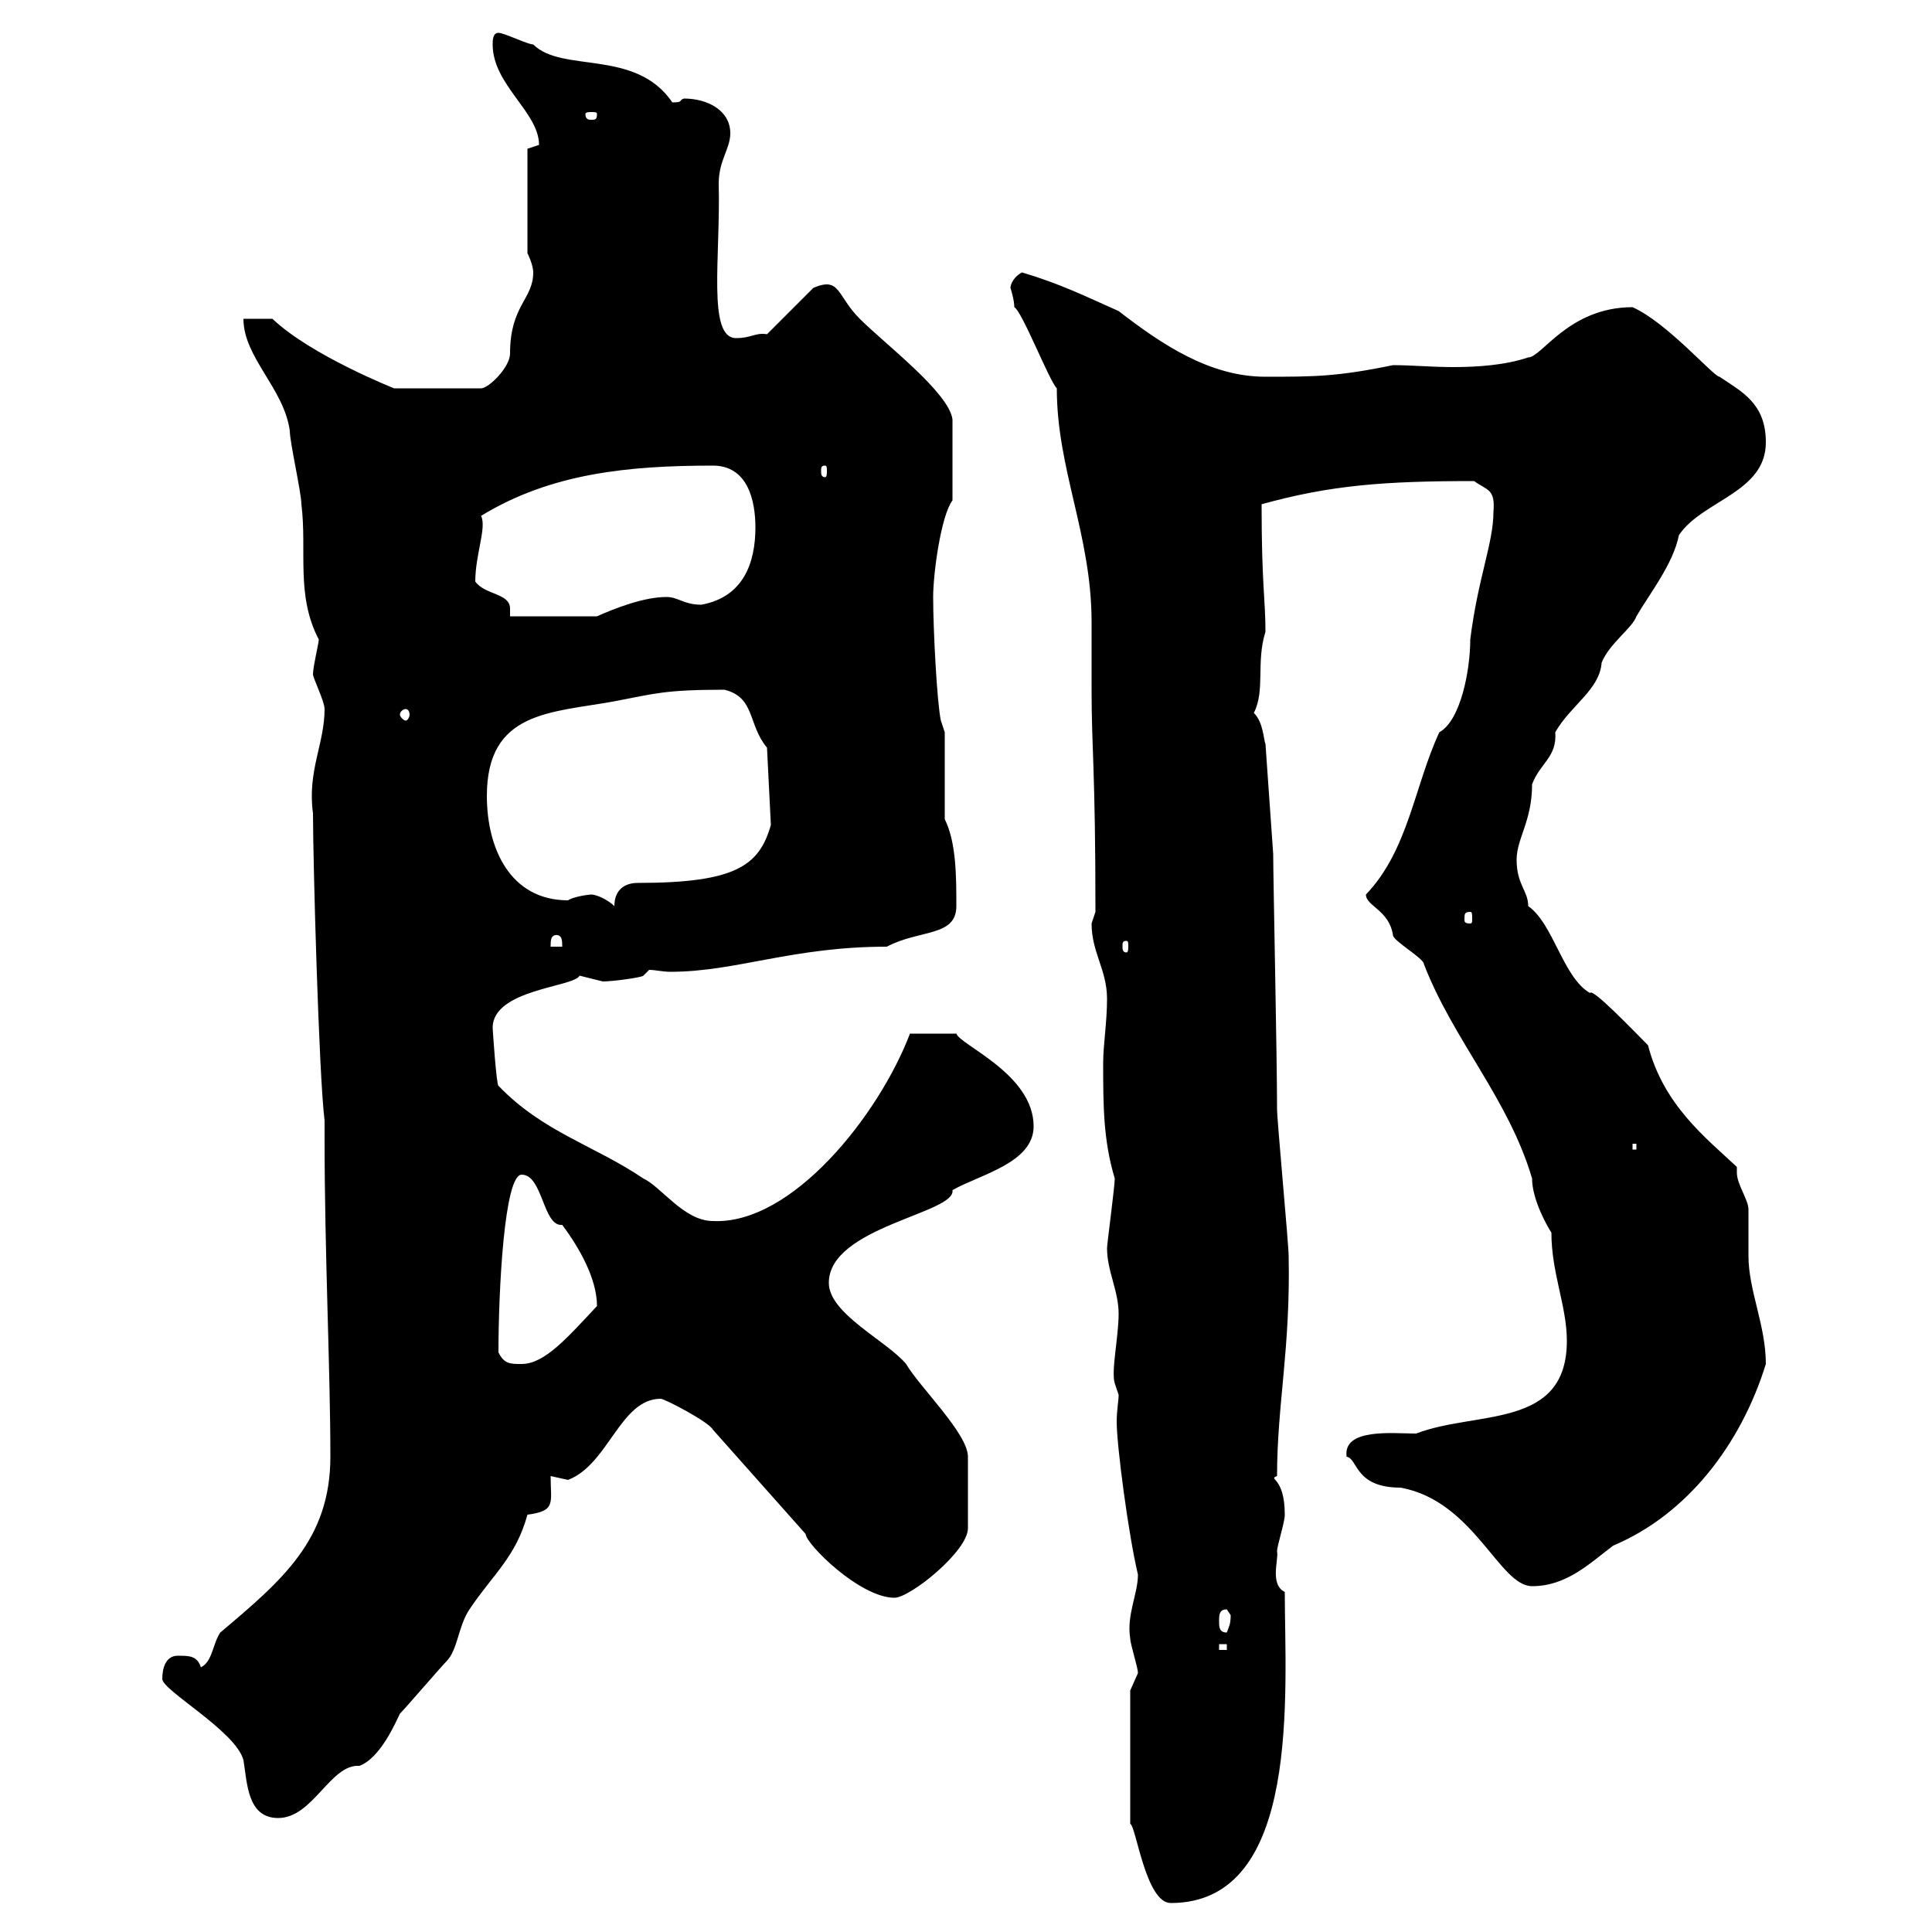 <svg xmlns="http://www.w3.org/2000/svg" xmlns:xlink="http://www.w3.org/1999/xlink" width="300" height="300"><path d="M175.50 262.50L175.50 283.20C176.40 283.50 177.90 295.50 181.80 295.50C202.20 295.50 199.50 262.50 199.50 247.20C197.10 246 198.60 242.10 198.30 240.90C198.30 240 199.50 236.40 199.50 235.20C199.50 229.20 196.80 229.80 198.30 229.20C198.30 218.10 200.40 209.40 200.10 195C200.10 193.20 198.30 174 198.30 172.20C198.30 164.10 197.70 136.20 197.70 132.60L196.50 115.50C196.20 114.90 196.20 112.20 194.70 110.70C196.50 107.10 195 102.90 196.50 98.10C196.50 93 195.90 90.90 195.90 78.30C206.70 75.30 215.10 74.70 228.90 74.70C231 76.20 232.20 75.90 231.90 79.50C231.90 84.30 229.50 89.70 228.30 99.30C228.30 104.10 226.80 111.90 223.50 113.70C219.60 122.10 218.70 132 212.10 138.90C212.10 140.70 215.70 141.30 216.30 145.20C216.30 146.10 221.10 148.80 221.10 149.70C225.60 161.40 234.30 170.70 237.90 183C237.90 186.30 240.30 190.50 240.90 191.40C240.90 197.70 243.30 202.80 243.30 208.20C243.30 222 229.20 219 219.90 222.60C216.30 222.60 208.50 221.70 209.10 226.20C210.90 226.50 210.30 231 217.50 231C228.90 233.10 232.80 246.30 237.90 246.30C243.30 246.30 246.90 242.70 250.50 240C261.90 235.20 270.30 224.40 274.20 211.80C274.20 205.80 271.50 200.40 271.50 195C271.50 193.80 271.50 188.40 271.50 187.80C271.50 186.30 269.70 183.90 269.70 182.10C269.70 181.50 269.70 181.50 269.70 181.20C264.90 176.70 258.30 171.60 255.90 162.30C253.50 159.90 247.20 153.30 246.90 154.20C242.70 151.80 241.20 143.40 237.30 140.70C237.30 138.30 235.50 137.40 235.50 133.50C235.50 130.20 237.90 127.50 237.90 121.80C239.10 118.50 241.80 117.60 241.50 113.70C243.90 109.50 248.40 107.10 248.70 102.90C249.90 99.90 253.50 97.50 254.10 95.70C256.20 92.10 259.80 87.60 260.70 83.10C264.30 77.70 274.20 76.50 274.20 68.70C274.20 62.70 270.60 60.90 267 58.50C266.10 58.50 258.90 50.10 253.50 47.70C243.60 47.70 239.40 55.50 237.30 55.50C233.70 56.70 229.50 57 225.60 57C222.30 57 219.30 56.70 216.30 56.70C207.60 58.50 204 58.50 196.50 58.50C187.80 58.50 180.30 53.40 173.70 48.30C168.30 45.90 164.70 44.10 158.70 42.30C157.50 42.90 156.90 44.10 156.90 44.70C156.90 44.70 157.50 46.50 157.50 47.70C158.70 48.30 162.90 59.10 164.10 60.30C164.10 72.90 169.50 83.10 169.50 96.60C169.50 100.20 169.50 103.80 169.50 107.10C169.50 116.40 170.10 119.40 170.10 141.60C170.10 141.60 169.50 143.40 169.50 143.40C169.50 147.90 171.90 150.60 171.90 155.10C171.90 158.70 171.30 162.30 171.30 165C171.30 171.60 171.30 177 173.10 183C173.10 184.20 171.90 193.20 171.90 193.80C171.90 197.40 173.70 200.40 173.70 204C173.70 207.60 172.50 213 173.10 214.80C173.10 214.80 173.70 216.60 173.70 216.60C173.70 217.50 173.40 219 173.40 220.80C173.40 224.40 175.20 238.20 176.70 244.50C176.70 247.50 174.90 250.80 175.50 254.40C175.50 255.30 176.70 258.90 176.70 259.80C176.70 259.80 175.50 262.50 175.50 262.50ZM25.20 260.70C25.20 262.50 36.60 268.80 37.80 273.30C38.40 276.90 38.40 282.30 43.20 282.30C48.60 282.30 51.30 273.90 55.80 274.20C59.10 273 61.50 267.30 62.10 266.10C63 265.20 68.40 258.90 69.30 258C71.10 256.20 71.10 252.60 72.90 249.90C76.50 244.50 80.10 241.80 81.90 235.20C86.40 234.60 85.50 233.40 85.50 229.20C85.50 229.20 88.20 229.80 88.20 229.80C94.50 227.40 96.30 217.20 102.60 217.20C103.20 217.20 110.10 220.80 110.70 222L125.10 238.20C125.10 239.70 133.50 248.10 138.90 248.10C141.30 248.10 150.30 240.90 150.30 237.30L150.30 226.20C150.30 222.60 142.80 215.40 140.70 211.80C137.70 208.20 128.70 204 128.70 199.20C128.70 190.50 148.50 188.40 147.90 184.80C152.10 182.40 160.50 180.60 160.50 174.90C160.50 166.80 149.10 162.30 148.50 160.50C147.60 160.50 144.90 160.50 141.30 160.50C136.50 173.10 123 190.20 110.70 189.60C106.20 189.60 102.60 184.20 99.90 183C92.40 177.90 84.30 175.80 77.40 168.60C77.10 168.60 76.50 159.90 76.50 159.60C76.50 153.60 89.10 153.30 90 151.50C90 151.50 93.60 152.40 93.60 152.40C95.10 152.40 99.60 151.80 99.90 151.50C99.90 151.50 100.80 150.60 100.80 150.60C101.70 150.60 102.90 150.90 104.10 150.90C114.30 150.90 123 147 137.70 147C142.80 144.30 148.50 145.50 148.50 140.70C148.50 136.20 148.50 130.80 146.70 127.20L146.70 113.70L146.10 111.90C145.50 109.20 144.90 97.80 144.90 92.70C144.90 89.10 146.10 80.10 147.90 77.70L147.90 65.10C147.30 60.90 137.40 53.40 133.50 49.50C129.90 45.90 130.50 42.90 126.30 44.70L119.10 51.90C117.30 51.60 116.70 52.50 114.30 52.50C109.80 52.50 111.90 39.90 111.60 28.50C111.60 24.90 113.40 23.10 113.40 20.70C113.40 17.10 109.80 15.30 106.20 15.30C105.30 15.60 106.20 15.90 104.40 15.90C98.70 7.50 87.30 11.40 82.80 6.90C81.90 6.90 78.30 5.10 77.40 5.10C76.50 5.10 76.50 6.30 76.50 6.90C76.50 13.20 83.70 17.40 83.70 22.50C83.70 22.50 81.90 23.10 81.90 23.10L81.90 39.30C81.90 39.30 82.80 41.10 82.80 42.30C82.80 46.50 79.20 47.40 79.20 54.90C79.20 57 75.90 60.30 74.70 60.30L61.20 60.30C61.20 60.30 48.30 55.20 42.30 49.50L37.80 49.50C37.80 55.50 44.10 60.30 45 66.90C45 68.70 46.80 76.50 46.80 78.30C47.70 85.50 45.90 92.40 49.50 99.30C49.50 99.90 48.60 103.50 48.60 104.70C48.60 105.30 50.40 108.90 50.40 110.10C50.40 115.50 47.70 119.70 48.60 126.30C48.60 133.50 49.50 166.80 50.40 174L50.40 176.70C50.40 194.70 51.30 212.70 51.30 226.20C51.30 239.10 43.80 245.40 34.20 253.50C33 255.30 33 258 31.20 258.90C30.60 257.10 29.40 257.10 27.60 257.10C25.80 257.10 25.20 258.90 25.20 260.70ZM189.30 255.30L190.50 255.30L190.50 256.20L189.30 256.20ZM189.30 251.70C189.30 250.80 189.30 249.90 190.50 249.90C190.50 249.90 191.10 250.80 191.10 250.80C191.10 252.30 190.80 252.60 190.50 253.50C189.30 253.50 189.30 252.60 189.30 251.70ZM77.40 210C77.40 200.40 78.30 182.40 81 182.40C84.30 182.40 84.30 190.50 87.30 190.20C90 193.80 92.70 198.60 92.70 202.80C88.20 207.60 84.60 211.80 81 211.80C79.20 211.80 78.30 211.80 77.40 210ZM253.50 177.60L254.10 177.60L254.10 178.50L253.50 178.50ZM86.40 145.20C87.30 145.20 87.30 146.10 87.30 147L85.50 147C85.50 146.10 85.50 145.20 86.40 145.20ZM174.90 146.10C175.20 146.10 175.20 146.40 175.20 147C175.20 147.30 175.20 147.90 174.90 147.90C174.30 147.90 174.30 147.30 174.30 147C174.30 146.40 174.30 146.10 174.90 146.10ZM228.30 141.60C228.60 141.60 228.60 141.90 228.60 142.80C228.60 143.10 228.60 143.40 228.30 143.40C227.40 143.40 227.40 143.10 227.40 142.80C227.40 141.90 227.40 141.60 228.30 141.60ZM91.80 138.90C91.50 138.90 89.10 139.20 88.20 139.80C79.20 139.80 75.60 131.70 75.60 123.60C75.60 110.40 85.50 110.70 95.40 108.90C101.70 107.70 103.20 107.10 112.50 107.10C117.30 108.30 116.10 112.50 119.10 116.10L119.70 128.10C117.90 134.40 114.30 137.10 99 137.10C97.20 137.10 95.40 138 95.40 140.70C94.50 139.80 92.70 138.90 91.80 138.90ZM63 110.10C63.30 110.10 63.60 110.40 63.60 111C63.60 111.30 63.30 111.90 63 111.90C62.70 111.90 62.10 111.30 62.10 111C62.10 110.40 62.70 110.10 63 110.10ZM73.80 90.30C73.80 86.10 75.60 81.90 74.70 80.10C85.50 73.50 97.50 72.30 110.70 72.30C116.10 72.30 117.30 77.70 117.30 81.90C117.30 87.30 115.50 92.70 108.90 93.90C106.20 93.90 105.30 92.70 103.50 92.70C99.90 92.70 95.40 94.50 92.70 95.70L79.20 95.70C79.20 95.10 79.20 94.80 79.20 94.50C79.20 92.10 75.30 92.40 73.80 90.30ZM128.10 72.30C128.40 72.30 128.40 72.60 128.40 73.20C128.40 73.50 128.40 74.10 128.10 74.10C127.50 74.10 127.50 73.50 127.50 73.20C127.50 72.60 127.50 72.30 128.10 72.30ZM92.70 17.70C92.70 18.60 92.40 18.60 91.80 18.60C91.50 18.60 90.90 18.60 90.90 17.70C90.90 17.40 91.50 17.40 91.80 17.40C92.40 17.40 92.70 17.40 92.70 17.70Z"/></svg>
